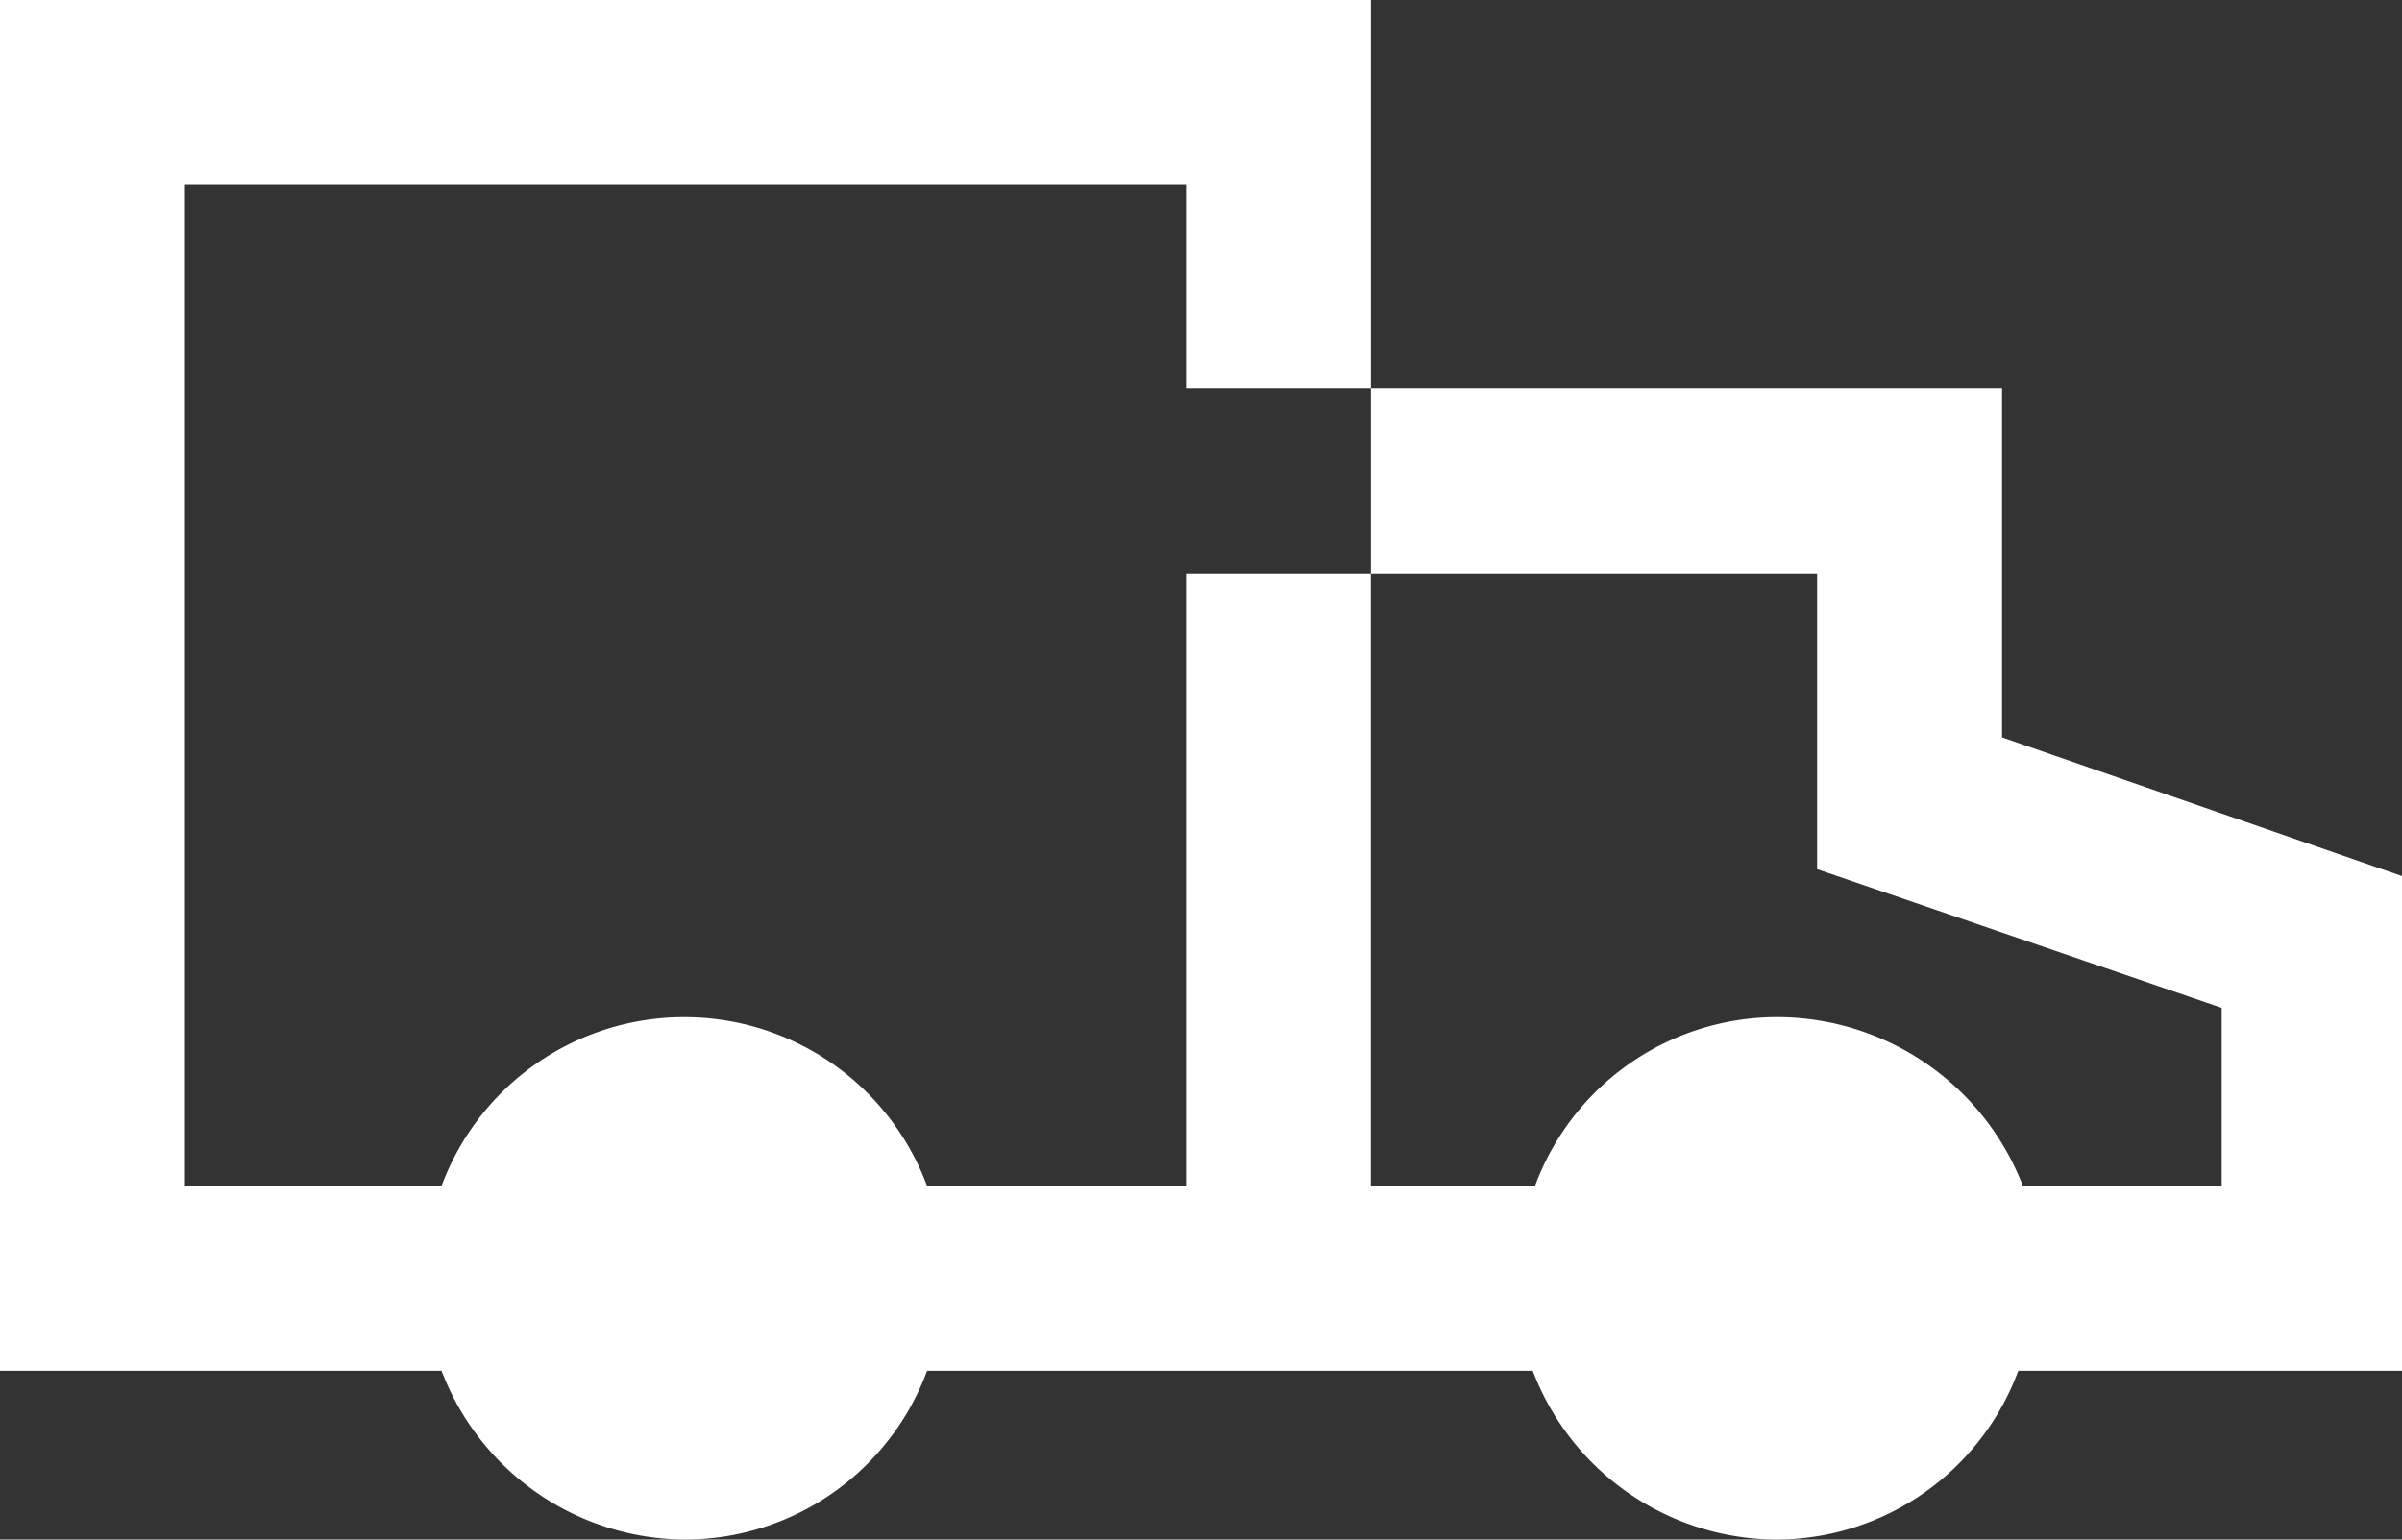 <svg xmlns="http://www.w3.org/2000/svg" width="79" height="50.639" viewBox="0 0 79 50.639">
  <rect x="0" y="0" width="79" height="50.639" fill="#333333" stroke="none"/>
  <path id="Path_193" data-name="Path 193" d="M65.846,24.255V12.774H45.089v6.083H59.763v9.732l13.306,4.562v5.855H66.53a8.677,8.677,0,0,0-8.06-5.551,8.5,8.5,0,0,0-7.984,5.551h-5.4V18.857H39.006V39.006H30.49a8.517,8.517,0,0,0-15.967,0H6.083V6.083H39.006v6.691h6.083V0H0V45.089H14.523a8.608,8.608,0,0,0,7.984,5.551,8.5,8.5,0,0,0,7.984-5.551H50.411a8.608,8.608,0,0,0,7.984,5.551,8.5,8.5,0,0,0,7.984-5.551H79V28.817Z" fill="#fff"/>
</svg>
